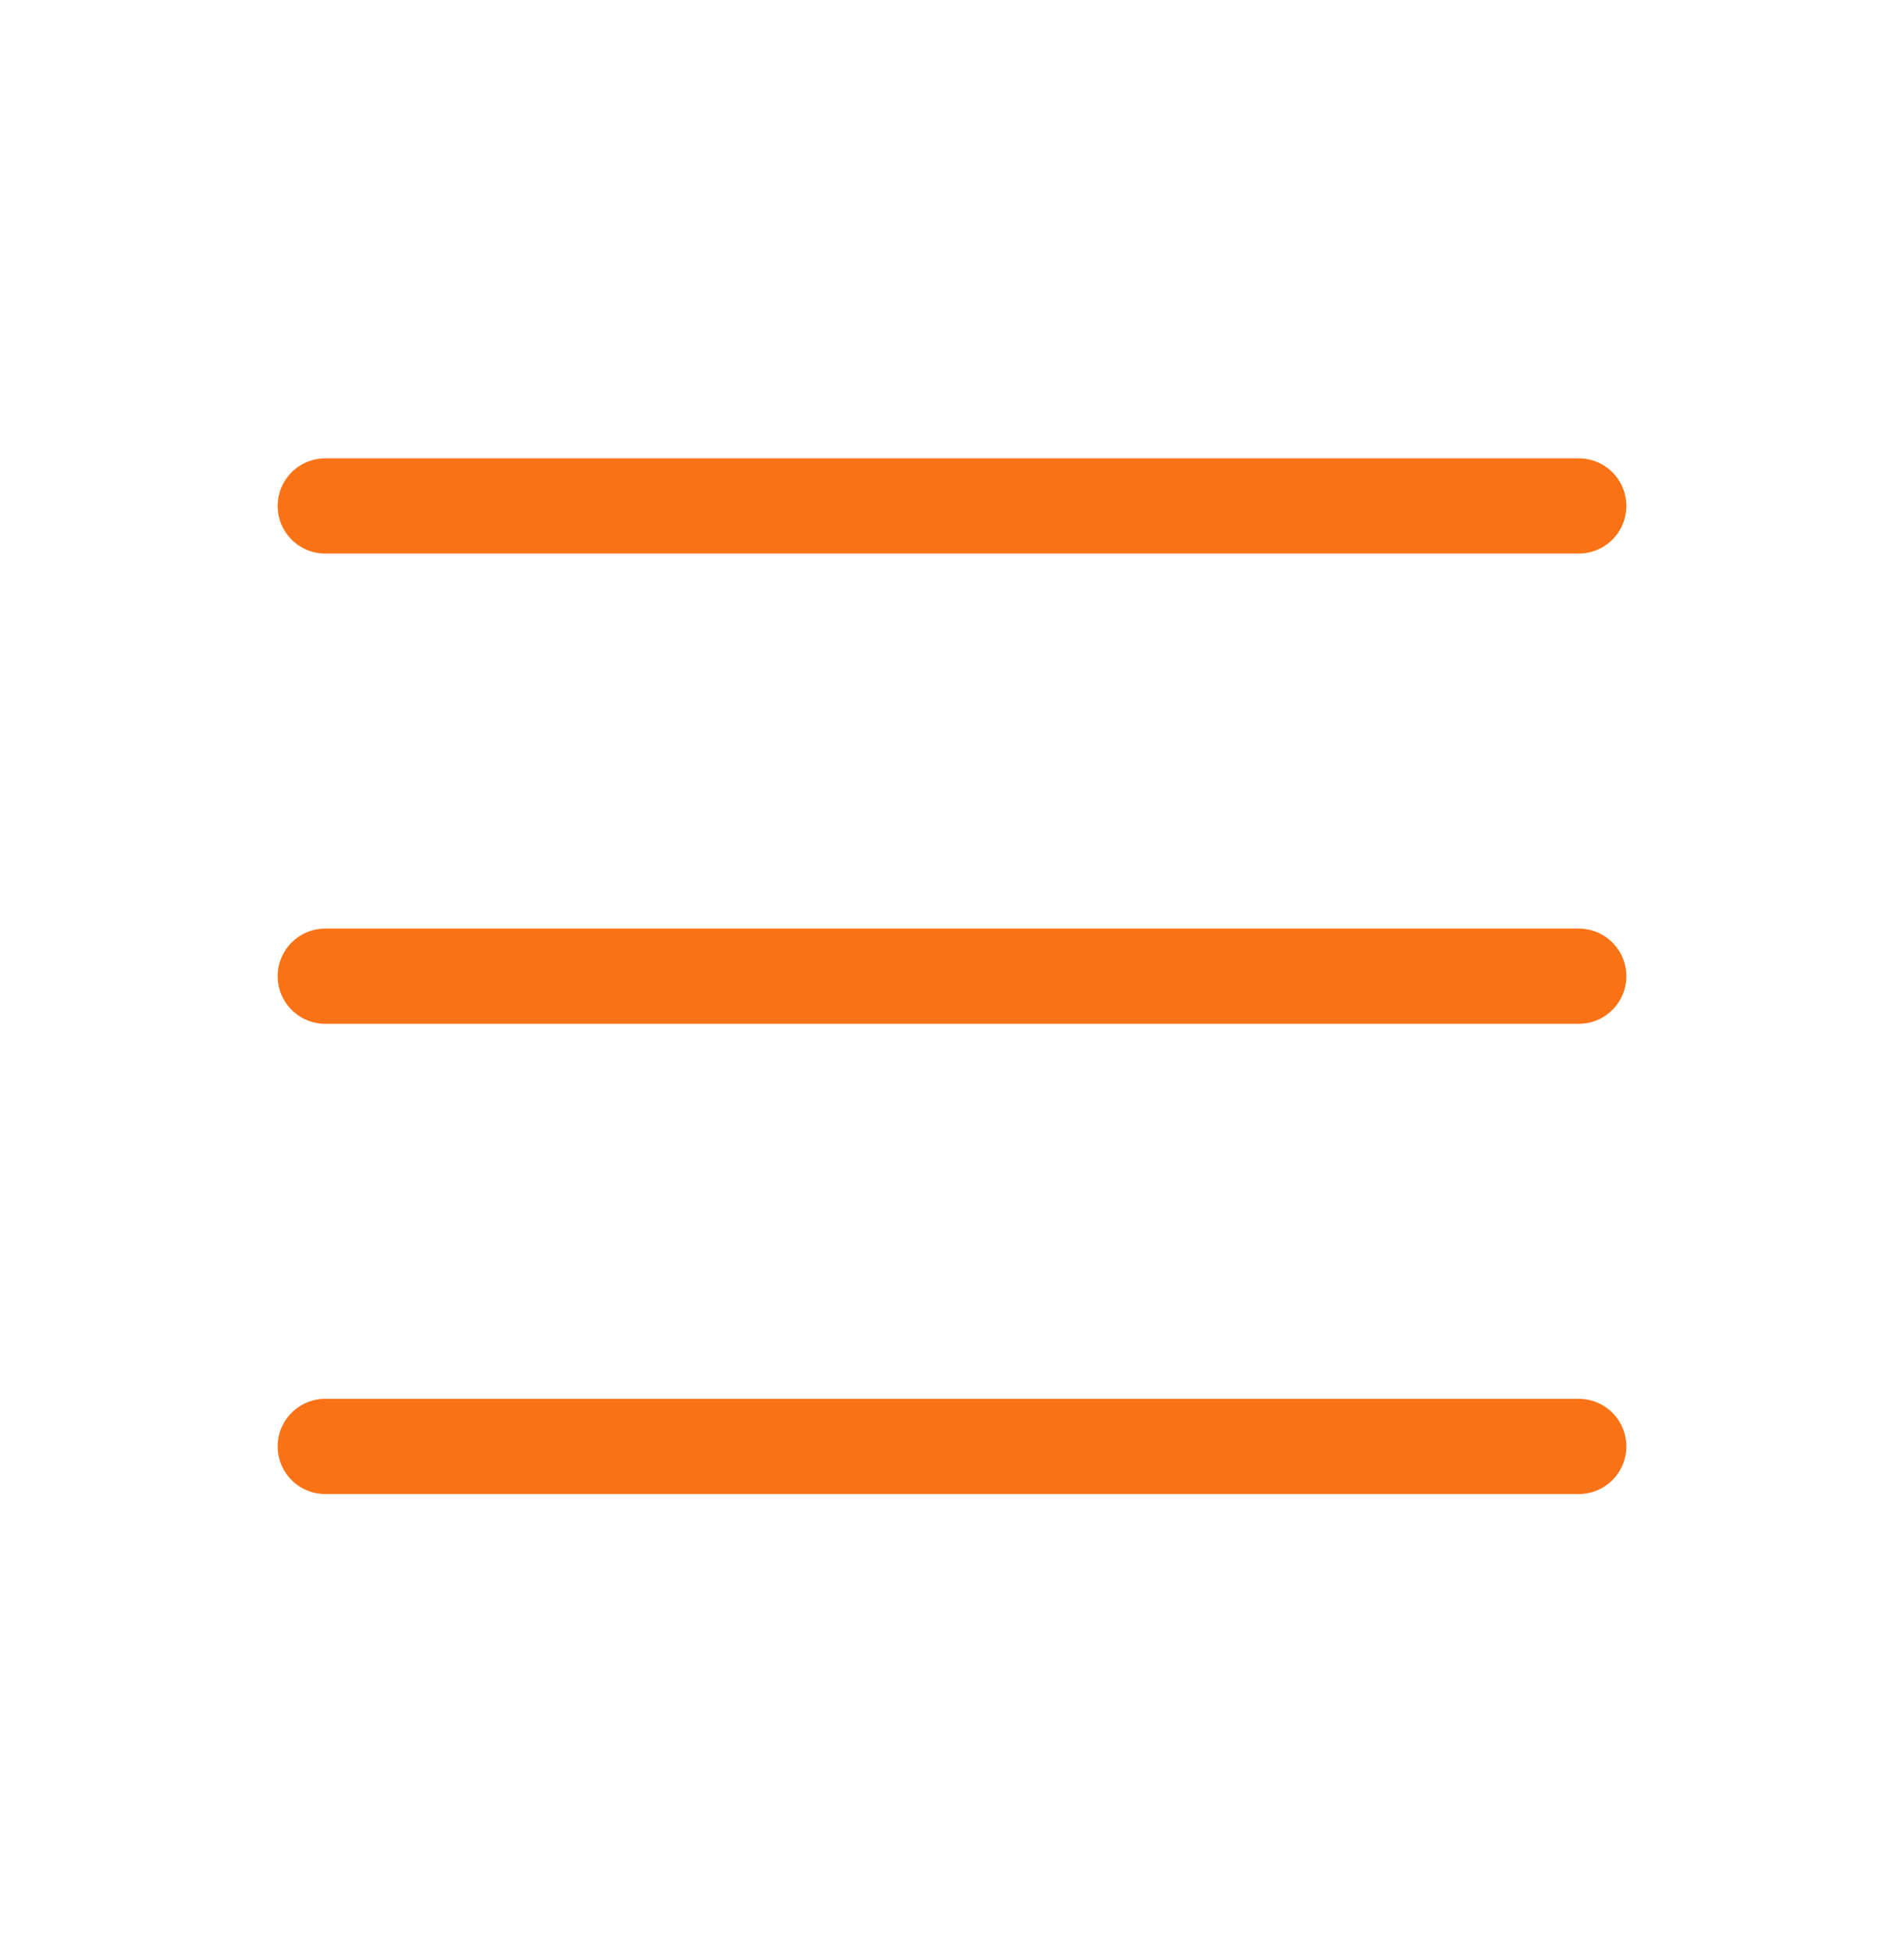 <svg width="40" height="41" viewBox="0 0 40 41" fill="none" xmlns="http://www.w3.org/2000/svg">
<path d="M6.833 10.625H33.167M6.833 20.5H33.167M6.833 30.375H33.167" stroke="#F97316" stroke-width="2" stroke-linecap="round" stroke-linejoin="round"/>
</svg>
